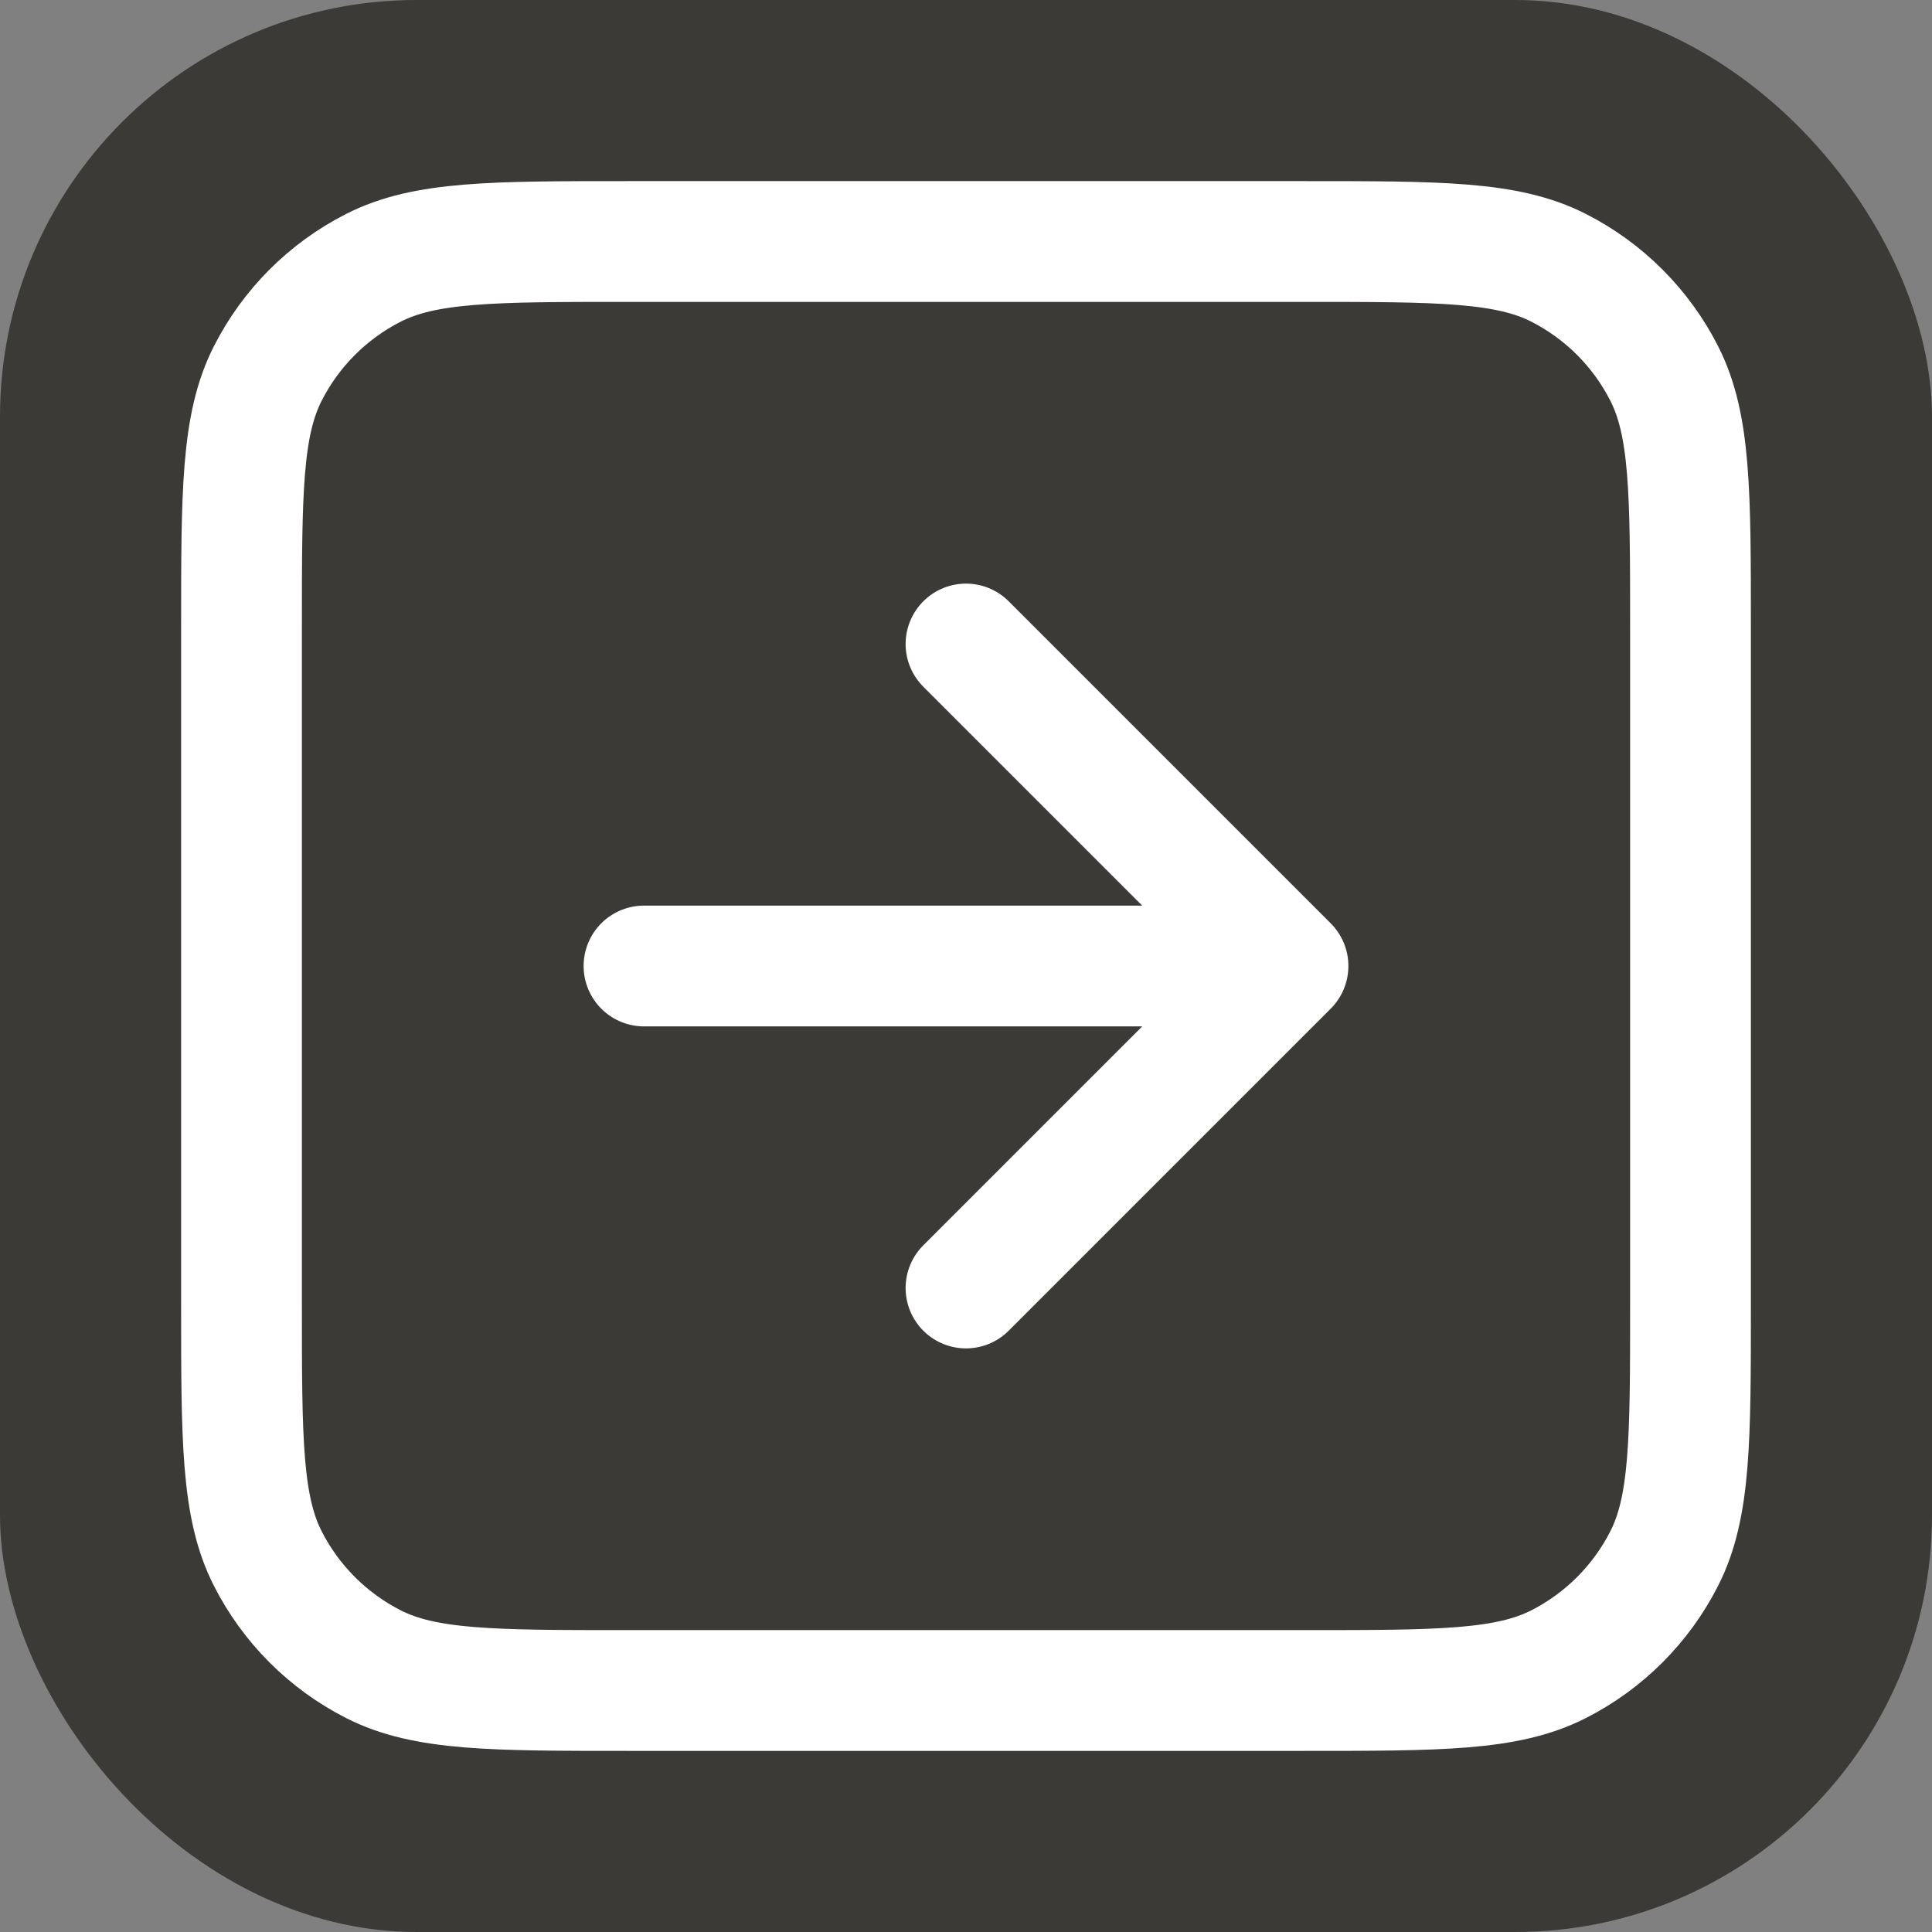 <?xml version="1.0" encoding="UTF-8"?> <svg xmlns="http://www.w3.org/2000/svg" width="51" height="51" viewBox="0 0 51 51" fill="none"><rect x="0" y="0" width="51" height="51" fill="#808080" stroke="none"/><rect width="51" height="51" rx="11" fill="#3C3A37"></rect><path d="M25.5 34L34 25.5M34 25.5L25.5 17M34 25.5H17M16.575 44.625H34.425C37.995 44.625 39.781 44.625 41.144 43.93C42.344 43.319 43.319 42.344 43.93 41.144C44.625 39.781 44.625 37.995 44.625 34.425V16.575C44.625 13.005 44.625 11.22 43.93 9.856C43.319 8.656 42.344 7.681 41.144 7.07C39.781 6.375 37.995 6.375 34.425 6.375H16.575C13.005 6.375 11.22 6.375 9.856 7.07C8.656 7.681 7.681 8.656 7.07 9.856C6.375 11.22 6.375 13.005 6.375 16.575V34.425C6.375 37.995 6.375 39.781 7.07 41.144C7.681 42.344 8.656 43.319 9.856 43.93C11.22 44.625 13.005 44.625 16.575 44.625Z" stroke="white" stroke-width="3.188" stroke-linecap="round" stroke-linejoin="round"></path></svg> 